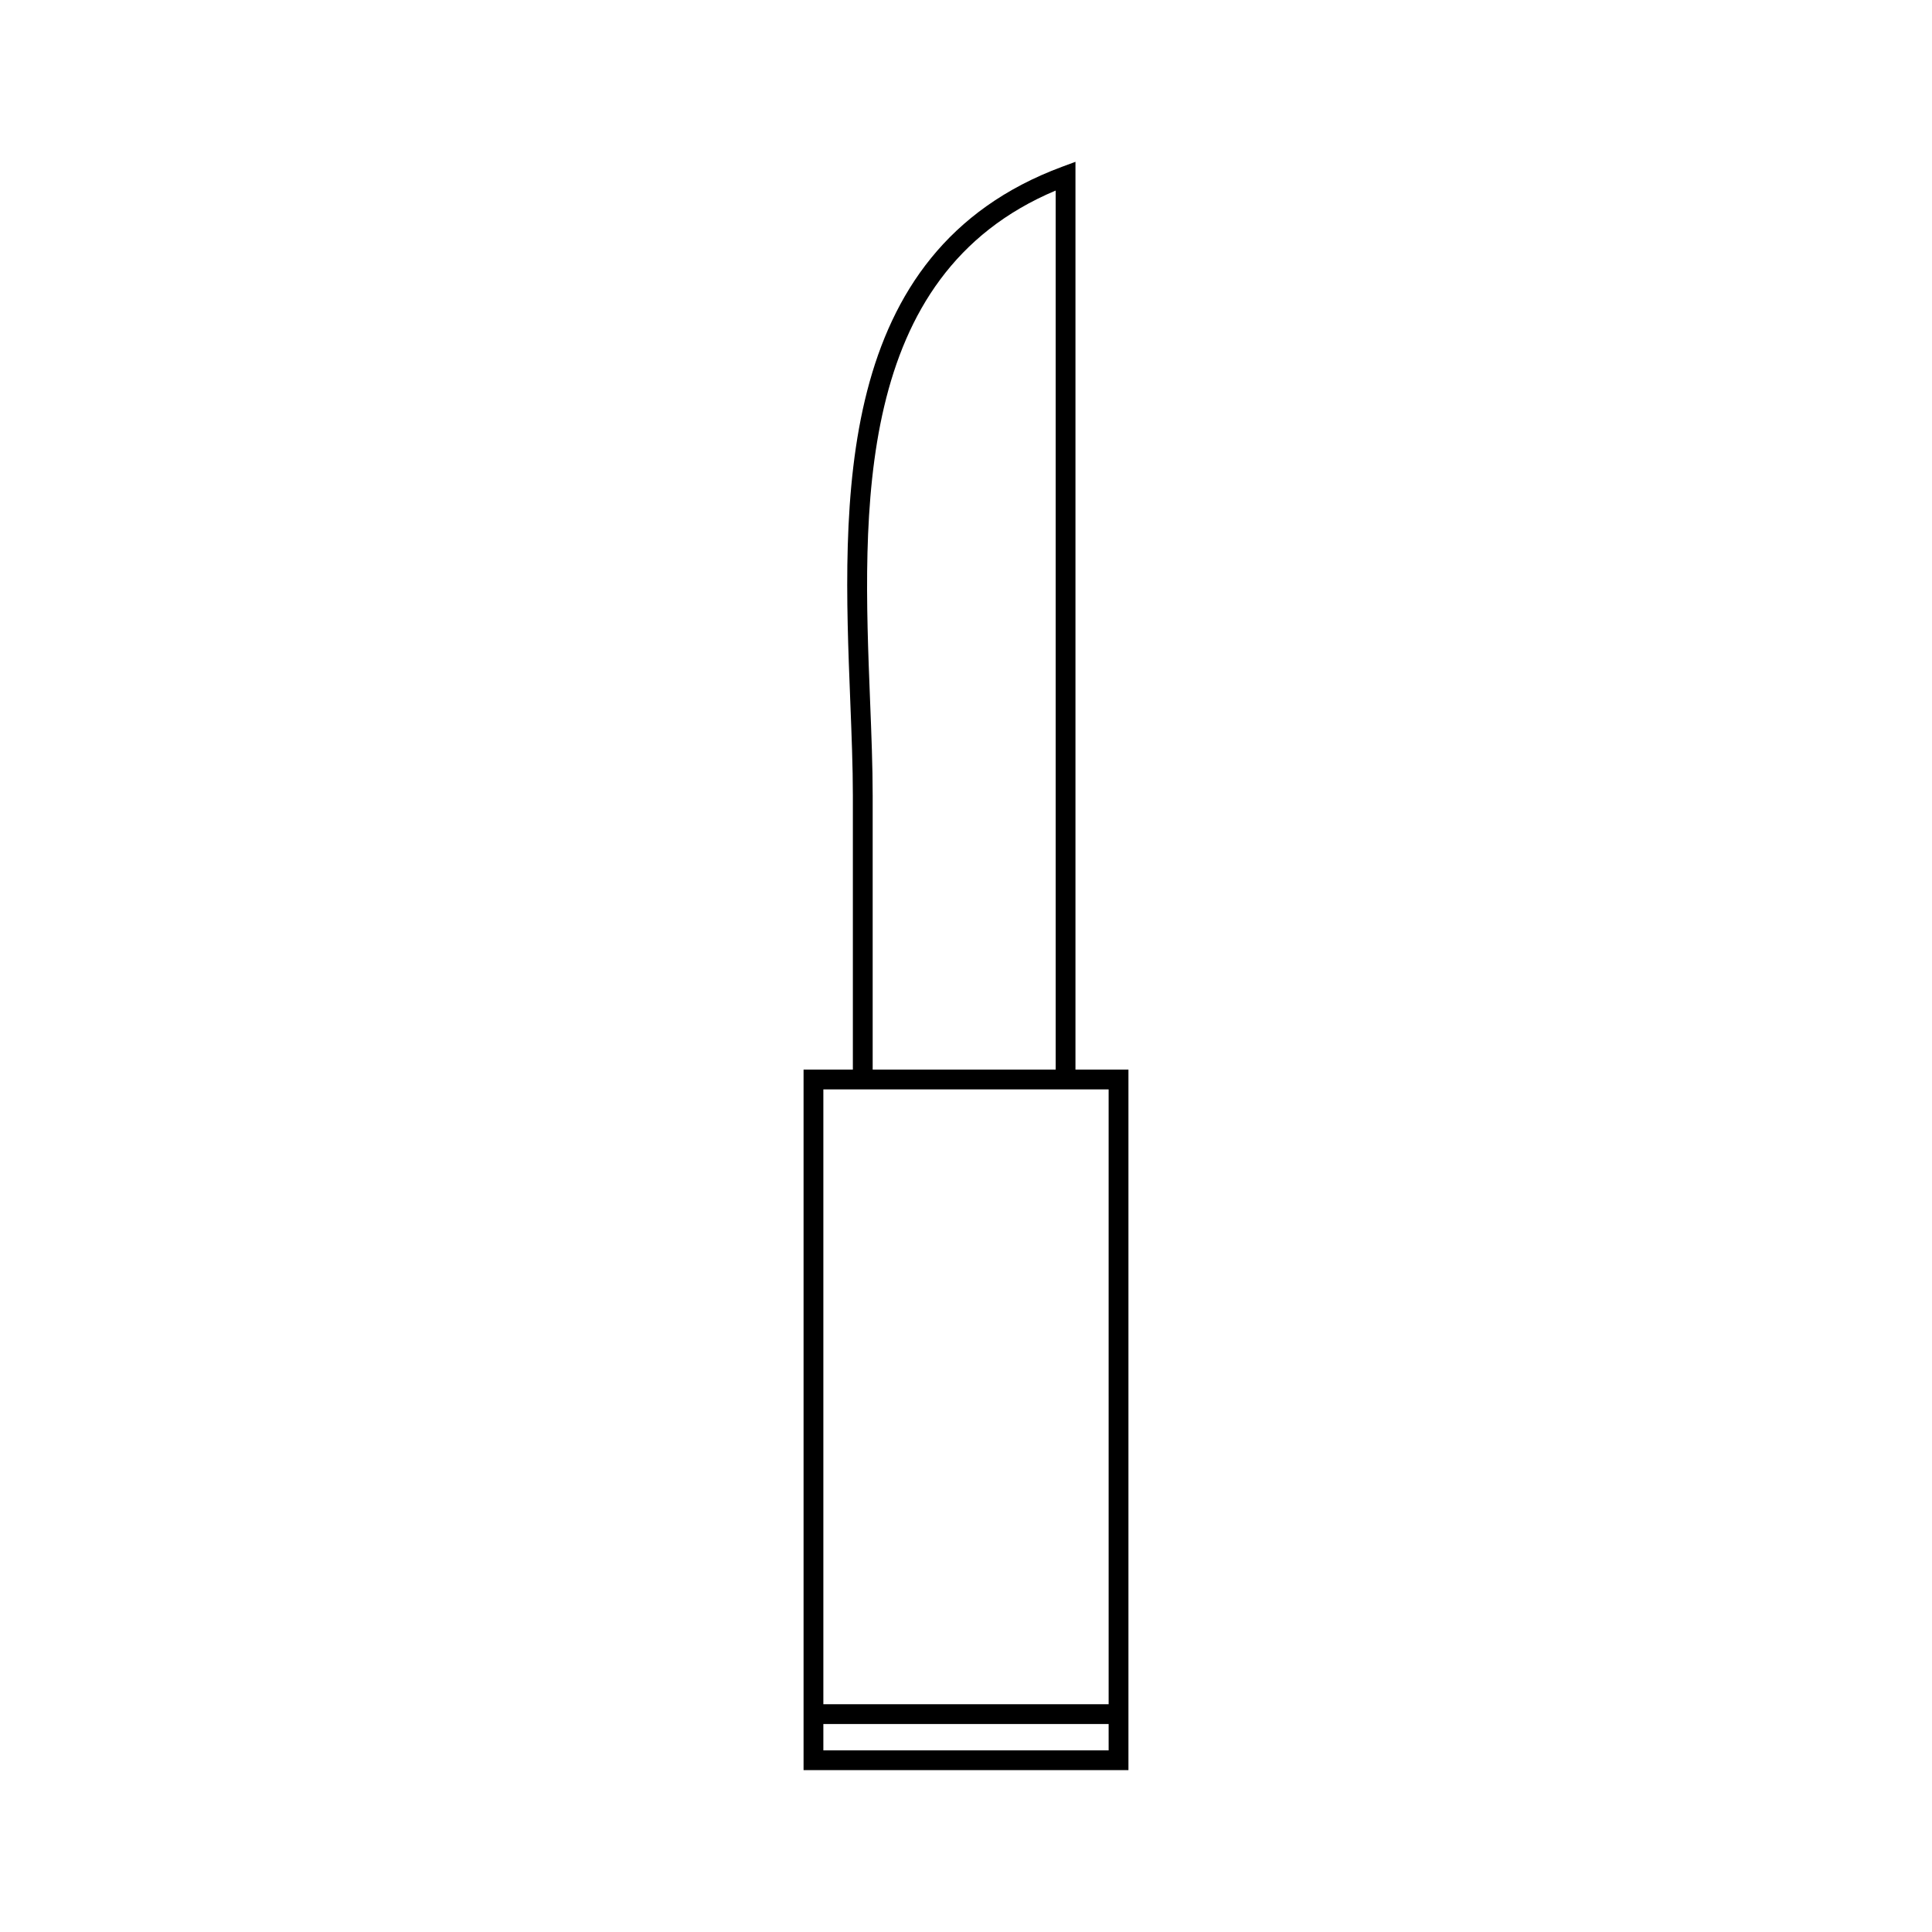 <?xml version="1.0" encoding="UTF-8"?>
<!-- Uploaded to: SVG Repo, www.svgrepo.com, Generator: SVG Repo Mixer Tools -->
<svg fill="#000000" width="800px" height="800px" version="1.1" viewBox="144 144 512 512" xmlns="http://www.w3.org/2000/svg">
 <path d="m429.01 427.46v-240.58l-3.539 1.312c-60.828 22.566-58.23 88.641-56.137 141.72 0.348 8.891 0.684 17.285 0.684 24.984v72.562h-13.066v185.65h86.098v-185.65zm-5.246-232.96v232.96h-48.496v-72.566c0-7.805-0.332-16.254-0.688-25.195-1.98-50.309-4.43-112.66 49.184-135.2zm14.039 413.36h-75.605v-6.981h75.602zm0-12.227h-75.605v-162.93h75.602z"/>
</svg>